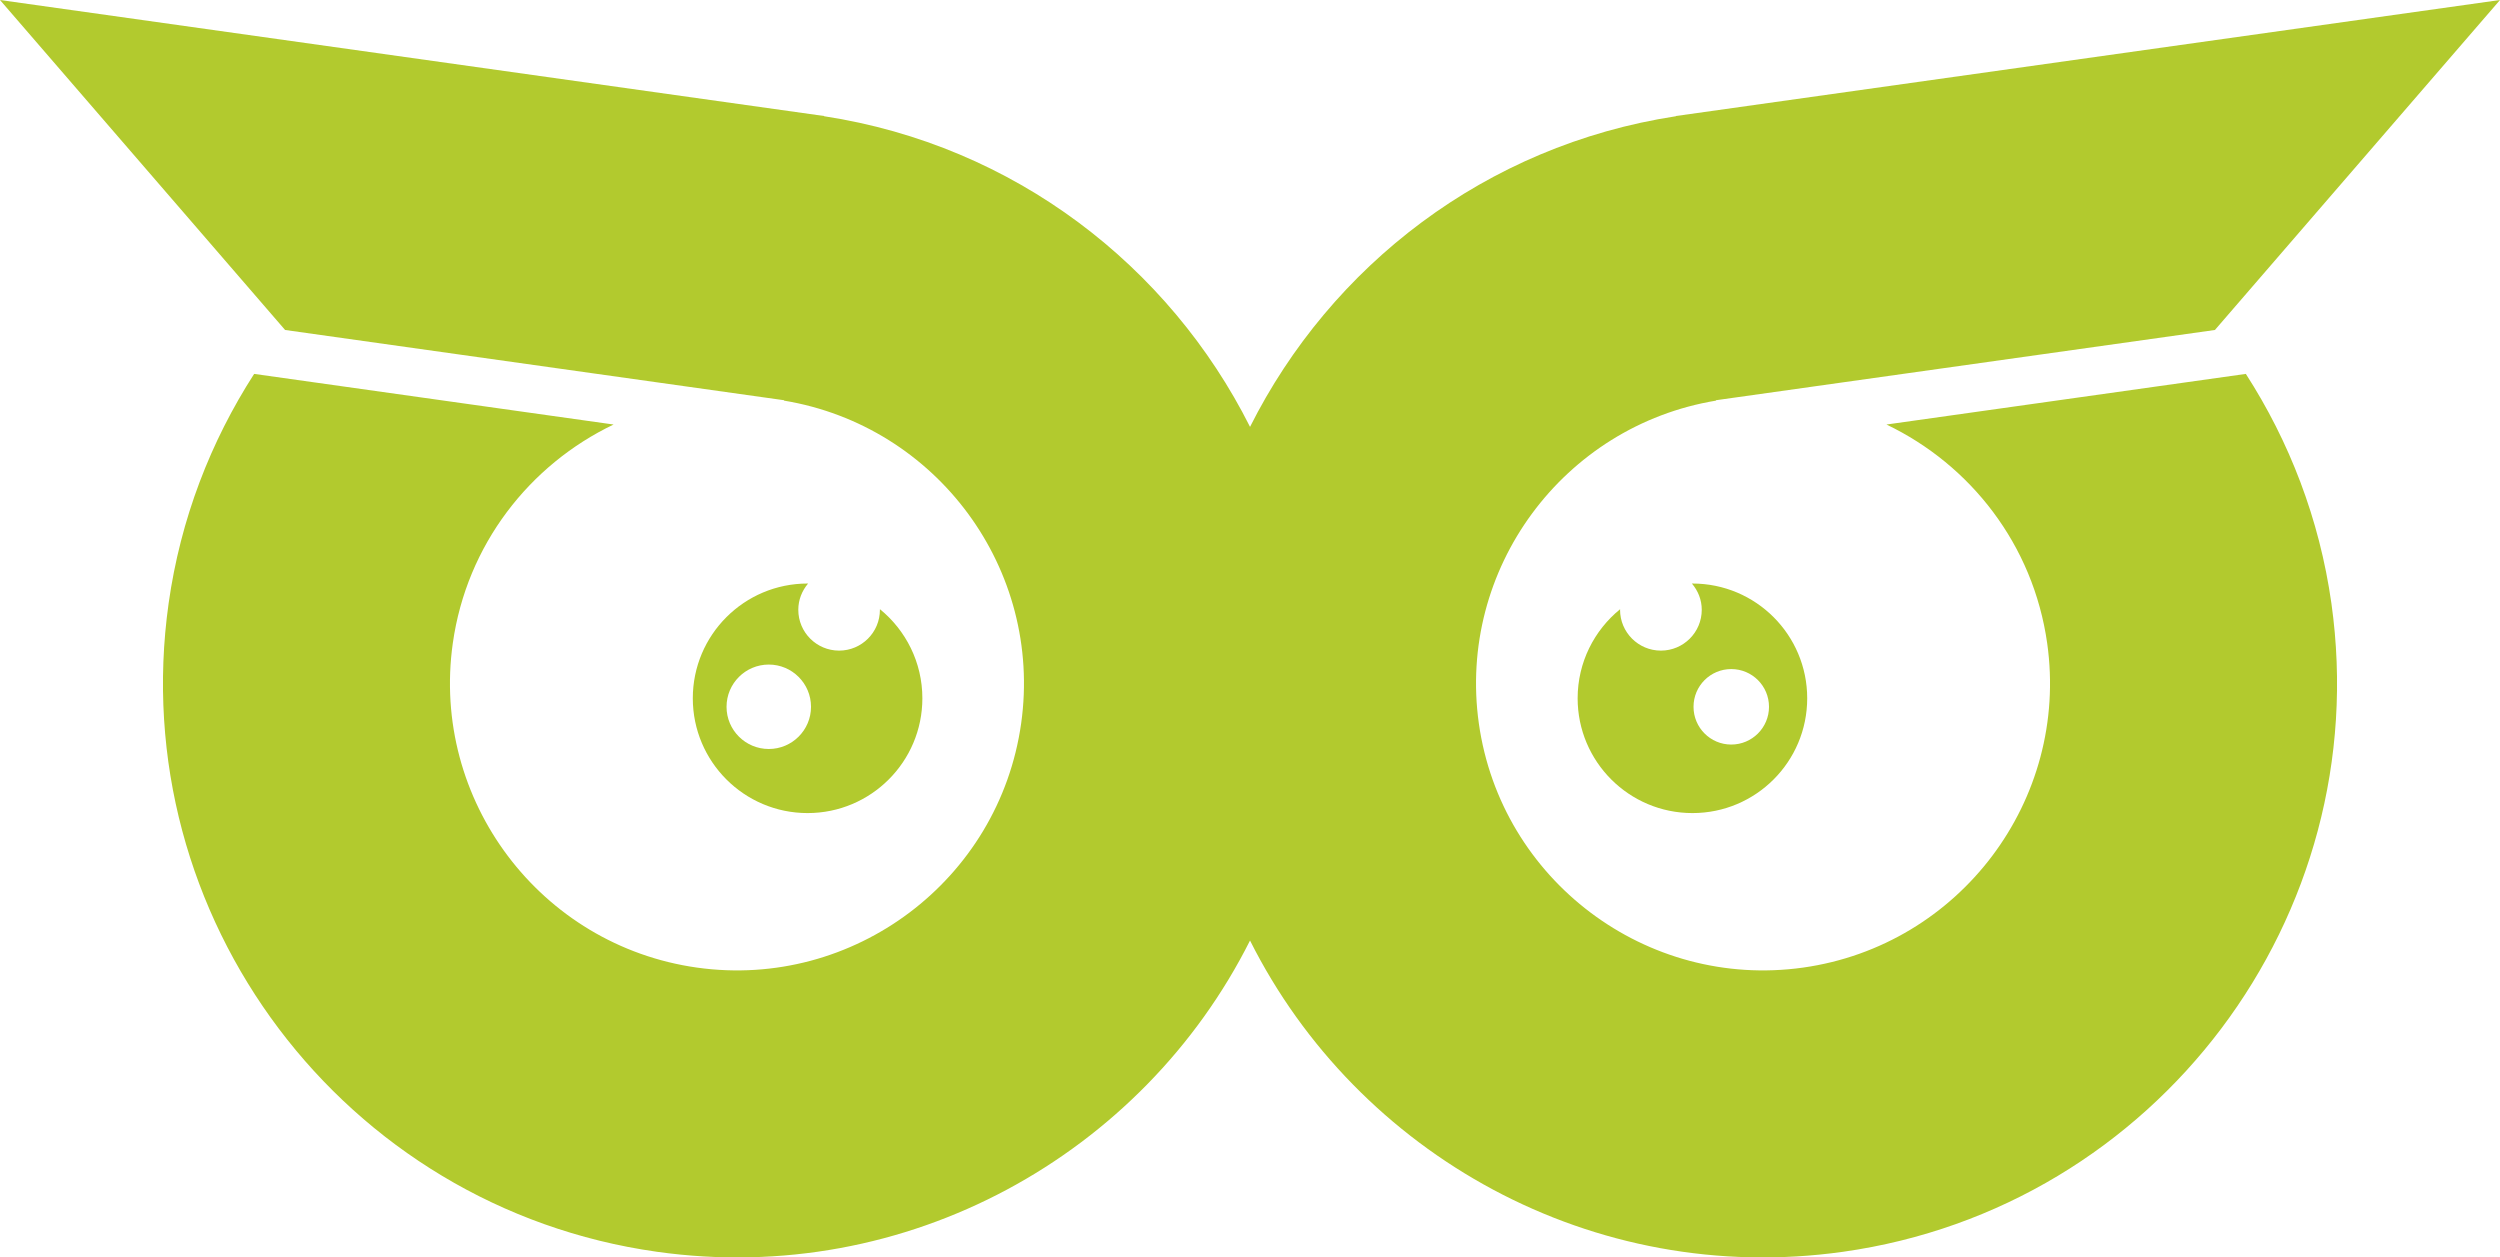 <?xml version="1.0" encoding="UTF-8" standalone="no"?>
<!-- Created with Inkscape (http://www.inkscape.org/) -->

<svg
   xmlns:dc="http://purl.org/dc/elements/1.1/"
   xmlns:cc="http://creativecommons.org/ns#"
   xmlns:rdf="http://www.w3.org/1999/02/22-rdf-syntax-ns#"
   xmlns:svg="http://www.w3.org/2000/svg"
   xmlns="http://www.w3.org/2000/svg"
   xmlns:xlink="http://www.w3.org/1999/xlink"
   version="1.1"
   width="805.32"
   height="405.053"
   viewBox="0 0 805.32 405.053"
   id="Ebene_1"
   xml:space="preserve"><defs
     id="defs1247"><defs
       id="defs12"><polygon
         points="43.846,626.077 1291.653,626.077 1291.653,1534.128 43.846,1462.445 "
         id="SVGID_1_" /></defs><clipPath
       id="SVGID_2_"><use
         id="use16"
         style="overflow:visible"
         x="0"
         y="0"
         width="2902.68"
         height="2177.01"
         xlink:href="#SVGID_1_" /></clipPath><linearGradient
       x1="6.002"
       y1="26.088"
       x2="6.002"
       y2="26.088"
       id="linearGradient5071"
       xlink:href="#SVGID_5_"
       gradientUnits="userSpaceOnUse"
       gradientTransform="matrix(-23.3,30.549,23.3,30.549,392.858,-370.281)" /><linearGradient
       x1="13.85"
       y1="22.117"
       x2="13.85"
       y2="22.117"
       id="linearGradient5073"
       xlink:href="#SVGID_6_"
       gradientUnits="userSpaceOnUse"
       gradientTransform="matrix(-51.253,27.439,51.253,27.439,399.17,-364.219)" /><linearGradient
       x1="4.011"
       y1="9.08"
       x2="4.011"
       y2="9.08"
       id="linearGradient5075"
       xlink:href="#SVGID_7_"
       gradientUnits="userSpaceOnUse"
       gradientTransform="matrix(-76.63,74.041,76.63,74.041,386.045,-345.188)" /><linearGradient
       x1="2.692"
       y1="10.457"
       x2="2.692"
       y2="10.457"
       id="linearGradient5077"
       xlink:href="#SVGID_8_"
       gradientUnits="userSpaceOnUse"
       gradientTransform="matrix(-45.567,74.046,45.567,74.046,337.67,-349.562)" /><linearGradient
       x1="0.782"
       y1="31.444"
       x2="0.782"
       y2="31.444"
       id="linearGradient5081"
       xlink:href="#SVGID_10_"
       gradientUnits="userSpaceOnUse"
       gradientTransform="matrix(-16.567,30.544,16.567,30.544,407.03,-374.312)" /><linearGradient
       x1="17.204"
       y1="39.586"
       x2="17.204"
       y2="39.586"
       id="SVGID_9_"
       gradientUnits="userSpaceOnUse"
       gradientTransform="matrix(-22.785,17.607,22.785,17.607,413.42,-372.297)"><stop
         id="stop77"
         style="stop-color:#8cbf46;stop-opacity:1"
         offset="0" /><stop
         id="stop79"
         style="stop-color:#a5c83a;stop-opacity:1"
         offset="1" /></linearGradient><linearGradient
       x1="17.204"
       y1="39.586"
       x2="17.204"
       y2="39.586"
       id="linearGradient5156"
       xlink:href="#SVGID_9_"
       gradientUnits="userSpaceOnUse"
       gradientTransform="matrix(-22.785,17.607,22.785,17.607,-1351.572,-1026.809)" /><defs
       id="defs261"><polyline
         points="839.601,1796.077 3495.715,1796.077 3495.715,-82 839.601,-82     "
         id="SVGID_23_" /></defs><clipPath
       id="SVGID_24_"><use
         id="use265"
         style="overflow:visible"
         x="0"
         y="0"
         width="2902.68"
         height="2177.01"
         xlink:href="#SVGID_23_" /></clipPath><defs
       id="defs269"><polyline
         id="SVGID_25_"
         points="839.601,-82 3495.715,-82 3495.715,1796.077 839.601,1796.077      " /></defs><clipPath
       id="SVGID_26_"><use
         id="use273"
         style="overflow:visible"
         x="0"
         y="0"
         width="2902.68"
         height="2177.01"
         xlink:href="#SVGID_25_" /></clipPath><linearGradient
       x1="-16.895"
       y1="-26.956"
       x2="-13.738"
       y2="-26.956"
       id="linearGradient5282"
       xlink:href="#SVGID_31_"
       gradientUnits="userSpaceOnUse"
       gradientTransform="matrix(0,-71.862,-71.862,0,508.938,-270.125)" /><linearGradient
       x1="-16.895"
       y1="-21.656"
       x2="-13.738"
       y2="-21.656"
       id="linearGradient5284"
       xlink:href="#SVGID_36_"
       gradientUnits="userSpaceOnUse"
       gradientTransform="matrix(0,-71.862,-71.862,0,332.969,-270.125)" /><linearGradient
       x1="6.002"
       y1="26.088"
       x2="6.002"
       y2="26.088"
       id="SVGID_5_"
       gradientUnits="userSpaceOnUse"
       gradientTransform="matrix(-23.3,30.549,23.3,30.549,392.858,-370.281)"><stop
         id="stop41"
         style="stop-color:#d3df89;stop-opacity:1"
         offset="0" /><stop
         id="stop43"
         style="stop-color:#c2d772;stop-opacity:1"
         offset="1" /></linearGradient><linearGradient
       x1="6.002"
       y1="26.088"
       x2="6.002"
       y2="26.088"
       id="linearGradient3144"
       xlink:href="#SVGID_5_"
       gradientUnits="userSpaceOnUse"
       gradientTransform="matrix(-23.3,30.549,23.3,30.549,-1372.134,-1024.793)" /><linearGradient
       x1="13.85"
       y1="22.117"
       x2="13.85"
       y2="22.117"
       id="SVGID_6_"
       gradientUnits="userSpaceOnUse"
       gradientTransform="matrix(-51.253,27.439,51.253,27.439,399.17,-364.219)"><stop
         id="stop50"
         style="stop-color:#d3df89;stop-opacity:1"
         offset="0" /><stop
         id="stop52"
         style="stop-color:#c8da7d;stop-opacity:1"
         offset="1" /></linearGradient><linearGradient
       x1="13.85"
       y1="22.117"
       x2="13.85"
       y2="22.117"
       id="linearGradient3150"
       xlink:href="#SVGID_6_"
       gradientUnits="userSpaceOnUse"
       gradientTransform="matrix(-51.253,27.439,51.253,27.439,-1365.822,-1018.731)" /><linearGradient
       x1="4.011"
       y1="9.08"
       x2="4.011"
       y2="9.08"
       id="SVGID_7_"
       gradientUnits="userSpaceOnUse"
       gradientTransform="matrix(-76.63,74.041,76.63,74.041,386.045,-345.188)"><stop
         id="stop59"
         style="stop-color:#b1ce57;stop-opacity:1"
         offset="0" /><stop
         id="stop61"
         style="stop-color:#c2d453;stop-opacity:1"
         offset="1" /></linearGradient><linearGradient
       x1="4.011"
       y1="9.08"
       x2="4.011"
       y2="9.08"
       id="linearGradient3156"
       xlink:href="#SVGID_7_"
       gradientUnits="userSpaceOnUse"
       gradientTransform="matrix(-76.63,74.041,76.63,74.041,-1378.947,-999.7)" /><linearGradient
       x1="2.692"
       y1="10.457"
       x2="2.692"
       y2="10.457"
       id="SVGID_8_"
       gradientUnits="userSpaceOnUse"
       gradientTransform="matrix(-45.567,74.046,45.567,74.046,337.67,-349.562)"><stop
         id="stop68"
         style="stop-color:#c0d780;stop-opacity:1"
         offset="0" /><stop
         id="stop70"
         style="stop-color:#9cc544;stop-opacity:1"
         offset="1" /></linearGradient><linearGradient
       x1="2.692"
       y1="10.457"
       x2="2.692"
       y2="10.457"
       id="linearGradient3162"
       xlink:href="#SVGID_8_"
       gradientUnits="userSpaceOnUse"
       gradientTransform="matrix(-45.567,74.046,45.567,74.046,-1427.322,-1004.074)" /><linearGradient
       x1="0.782"
       y1="31.444"
       x2="0.782"
       y2="31.444"
       id="SVGID_10_"
       gradientUnits="userSpaceOnUse"
       gradientTransform="matrix(-16.567,30.544,16.567,30.544,407.03,-374.312)"><stop
         id="stop86"
         style="stop-color:#a5cb6d;stop-opacity:1"
         offset="0" /><stop
         id="stop88"
         style="stop-color:#b0cc43;stop-opacity:1"
         offset="1" /></linearGradient><linearGradient
       x1="0.782"
       y1="31.444"
       x2="0.782"
       y2="31.444"
       id="linearGradient3168"
       xlink:href="#SVGID_10_"
       gradientUnits="userSpaceOnUse"
       gradientTransform="matrix(-16.567,30.544,16.567,30.544,-1357.962,-1028.824)" /><linearGradient
       x1="-16.895"
       y1="-26.956"
       x2="-13.738"
       y2="-26.956"
       id="linearGradient3170"
       xlink:href="#SVGID_31_"
       gradientUnits="userSpaceOnUse"
       gradientTransform="matrix(0,-71.862,-71.862,0,508.938,-270.125)" /><defs
       id="defs283"><path
         d="m 2372.67,791.265 c 27.026,12.922 47.306,38.68 51.782,70.488 3.038,21.522 -1.683,42.352 -11.954,59.739 h 99.288 c 6.045,-23.027 7.739,-47.593 4.221,-72.624 -3.851,-27.23 -13.563,-52.167 -27.563,-73.913 l -115.774,16.31 z"
         id="SVGID_27_" /></defs><clipPath
       id="SVGID_28_"><use
         id="use287"
         style="overflow:visible"
         x="0"
         y="0"
         width="2902.68"
         height="2177.01"
         xlink:href="#SVGID_27_" /></clipPath><defs
       id="defs289"><filter
         filterUnits="userSpaceOnUse"
         x="2372.67"
         y="774.955"
         width="146.855"
         height="146.537"
         color-interpolation-filters="sRGB"
         id="Adobe_OpacityMaskFilter"><feColorMatrix
           type="matrix"
           values="1 0 0 0 0  0 1 0 0 0  0 0 1 0 0  0 0 0 1 0"
           id="feColorMatrix292" /></filter></defs><mask
       id="SVGID_29_"><g
         id="g295"
         style="filter:url(#Adobe_OpacityMaskFilter)"><linearGradient
           x1="-16.895"
           y1="-26.956"
           x2="-13.738"
           y2="-26.956"
           id="SVGID_30_"
           gradientUnits="userSpaceOnUse"
           gradientTransform="matrix(0,-71.862,-71.862,0,508.938,-270.125)"><stop
             id="stop298"
             style="stop-color:#000000;stop-opacity:1"
             offset="0" /><stop
             id="stop300"
             style="stop-color:#1c1c1c;stop-opacity:1"
             offset="0.134" /><stop
             id="stop302"
             style="stop-color:#636363;stop-opacity:1"
             offset="0.423" /><stop
             id="stop304"
             style="stop-color:#d3d3d3;stop-opacity:1"
             offset="0.842" /><stop
             id="stop306"
             style="stop-color:#ffffff;stop-opacity:1"
             offset="1" /></linearGradient><rect
           width="146.855"
           height="146.537"
           x="2372.67"
           y="774.955"
           clip-path="url(#SVGID_28_)"
           id="rect308"
           style="fill:url(#SVGID_30_)" /></g></mask><linearGradient
       x1="-16.895"
       y1="-26.956"
       x2="-13.738"
       y2="-26.956"
       id="SVGID_31_"
       gradientUnits="userSpaceOnUse"
       gradientTransform="matrix(0,-71.862,-71.862,0,508.938,-270.125)"><stop
         id="stop311"
         style="stop-color:#000000;stop-opacity:1"
         offset="0" /><stop
         id="stop313"
         style="stop-color:#3a3d39;stop-opacity:1"
         offset="0.136" /><stop
         id="stop315"
         style="stop-color:#65755e;stop-opacity:1"
         offset="0.432" /><stop
         id="stop317"
         style="stop-color:#58a147;stop-opacity:1"
         offset="0.862" /><stop
         id="stop319"
         style="stop-color:#2fa836;stop-opacity:1"
         offset="1" /></linearGradient><linearGradient
       x1="-16.895"
       y1="-21.656"
       x2="-13.738"
       y2="-21.656"
       id="linearGradient3195"
       xlink:href="#SVGID_36_"
       gradientUnits="userSpaceOnUse"
       gradientTransform="matrix(0,-71.862,-71.862,0,332.969,-270.125)" /><defs
       id="defs325"><path
         d="m 1819.311,848.868 c -3.521,25.03 -1.83,49.596 4.239,72.624 h 99.261 c -10.26,-17.387 -14.989,-38.217 -11.961,-59.739 4.483,-31.808 24.771,-57.565 51.801,-70.488 l -115.786,-16.31 c -13.995,21.745 -23.716,46.683 -27.554,73.913"
         id="SVGID_32_" /></defs><clipPath
       id="SVGID_33_"><use
         id="use329"
         style="overflow:visible"
         x="0"
         y="0"
         width="2902.68"
         height="2177.01"
         xlink:href="#SVGID_32_" /></clipPath><defs
       id="defs331"><filter
         filterUnits="userSpaceOnUse"
         x="1815.789"
         y="774.955"
         width="146.861"
         height="146.537"
         color-interpolation-filters="sRGB"
         id="Adobe_OpacityMaskFilter_1_"><feColorMatrix
           type="matrix"
           values="1 0 0 0 0  0 1 0 0 0  0 0 1 0 0  0 0 0 1 0"
           id="feColorMatrix334" /></filter></defs><mask
       id="SVGID_34_"><g
         id="g337"
         style="filter:url(#Adobe_OpacityMaskFilter_1_)"><linearGradient
           x1="-16.895"
           y1="-21.656"
           x2="-13.738"
           y2="-21.656"
           id="SVGID_35_"
           gradientUnits="userSpaceOnUse"
           gradientTransform="matrix(0,-71.862,-71.862,0,332.969,-270.125)"><stop
             id="stop340"
             style="stop-color:#000000;stop-opacity:1"
             offset="0" /><stop
             id="stop342"
             style="stop-color:#1c1c1c;stop-opacity:1"
             offset="0.134" /><stop
             id="stop344"
             style="stop-color:#636363;stop-opacity:1"
             offset="0.423" /><stop
             id="stop346"
             style="stop-color:#d3d3d3;stop-opacity:1"
             offset="0.842" /><stop
             id="stop348"
             style="stop-color:#ffffff;stop-opacity:1"
             offset="1" /></linearGradient><rect
           width="146.861"
           height="146.537"
           x="1815.789"
           y="774.955"
           clip-path="url(#SVGID_33_)"
           id="rect350"
           style="fill:url(#SVGID_35_)" /></g></mask><linearGradient
       x1="-16.895"
       y1="-21.656"
       x2="-13.738"
       y2="-21.656"
       id="SVGID_36_"
       gradientUnits="userSpaceOnUse"
       gradientTransform="matrix(0,-71.862,-71.862,0,332.969,-270.125)"><stop
         id="stop353"
         style="stop-color:#000000;stop-opacity:1"
         offset="0" /><stop
         id="stop355"
         style="stop-color:#3a3d39;stop-opacity:1"
         offset="0.136" /><stop
         id="stop357"
         style="stop-color:#65755e;stop-opacity:1"
         offset="0.432" /><stop
         id="stop359"
         style="stop-color:#58a147;stop-opacity:1"
         offset="0.862" /><stop
         id="stop361"
         style="stop-color:#2fa836;stop-opacity:1"
         offset="1" /></linearGradient><linearGradient
       x1="6.002"
       y1="26.088"
       x2="6.002"
       y2="26.088"
       id="linearGradient3461"
       xlink:href="#SVGID_5_"
       gradientUnits="userSpaceOnUse"
       gradientTransform="matrix(-23.3,30.549,23.3,30.549,-1372.134,-1024.793)" /><linearGradient
       x1="13.85"
       y1="22.117"
       x2="13.85"
       y2="22.117"
       id="linearGradient3463"
       xlink:href="#SVGID_6_"
       gradientUnits="userSpaceOnUse"
       gradientTransform="matrix(-51.253,27.439,51.253,27.439,-1365.822,-1018.731)" /><linearGradient
       x1="4.011"
       y1="9.08"
       x2="4.011"
       y2="9.08"
       id="linearGradient3465"
       xlink:href="#SVGID_7_"
       gradientUnits="userSpaceOnUse"
       gradientTransform="matrix(-76.63,74.041,76.63,74.041,-1378.947,-999.7)" /><linearGradient
       x1="2.692"
       y1="10.457"
       x2="2.692"
       y2="10.457"
       id="linearGradient3467"
       xlink:href="#SVGID_8_"
       gradientUnits="userSpaceOnUse"
       gradientTransform="matrix(-45.567,74.046,45.567,74.046,-1427.322,-1004.074)" /><linearGradient
       x1="17.204"
       y1="39.586"
       x2="17.204"
       y2="39.586"
       id="linearGradient3469"
       xlink:href="#SVGID_9_"
       gradientUnits="userSpaceOnUse"
       gradientTransform="matrix(-22.785,17.607,22.785,17.607,-1351.572,-1026.809)" /><linearGradient
       x1="0.782"
       y1="31.444"
       x2="0.782"
       y2="31.444"
       id="linearGradient3471"
       xlink:href="#SVGID_10_"
       gradientUnits="userSpaceOnUse"
       gradientTransform="matrix(-16.567,30.544,16.567,30.544,-1357.962,-1028.824)" /><linearGradient
       x1="-16.895"
       y1="-26.956"
       x2="-13.738"
       y2="-26.956"
       id="linearGradient3473"
       xlink:href="#SVGID_31_"
       gradientUnits="userSpaceOnUse"
       gradientTransform="matrix(0,-71.862,-71.862,0,508.938,-270.125)" /><linearGradient
       x1="-16.895"
       y1="-21.656"
       x2="-13.738"
       y2="-21.656"
       id="linearGradient3475"
       xlink:href="#SVGID_36_"
       gradientUnits="userSpaceOnUse"
       gradientTransform="matrix(0,-71.862,-71.862,0,332.969,-270.125)" /><linearGradient
       x1="-16.895"
       y1="-26.956"
       x2="-13.738"
       y2="-26.956"
       id="linearGradient3505"
       xlink:href="#SVGID_31_"
       gradientUnits="userSpaceOnUse"
       gradientTransform="matrix(0,-71.862,-71.862,0,508.938,-270.125)" /><linearGradient
       x1="-16.895"
       y1="-21.656"
       x2="-13.738"
       y2="-21.656"
       id="linearGradient3507"
       xlink:href="#SVGID_36_"
       gradientUnits="userSpaceOnUse"
       gradientTransform="matrix(0,-71.862,-71.862,0,332.969,-270.125)" /></defs><g
     id="g3500"><path
       d="m 2488.444,774.955 -115.774,16.309 c 27.026,12.93 47.306,38.681 51.782,70.489 7.123,50.485 -28.167,97.339 -78.64,104.45 -50.473,7.101 -97.328,-28.183 -104.445,-78.655 -6.981,-49.709 27.146,-95.811 76.391,-103.985 l -0.02,-0.126 160.739,-22.63 91.835,-106.295 -265.474,37.369 0.021,0.069 c -61.367,9.414 -111.188,48.263 -137.197,100.067 -26.034,-51.804 -75.86,-90.653 -137.209,-100.067 l 0,-0.069 -265.461,-37.369 91.835,106.295 160.741,22.63 -0.016,0.126 c 49.247,8.174 83.382,54.276 76.382,103.985 -7.111,50.473 -53.964,85.756 -104.431,78.655 -50.485,-7.111 -85.76,-53.964 -78.658,-104.45 4.483,-31.808 24.771,-57.559 51.801,-70.489 L 1846.86,774.955 c -13.994,21.746 -23.715,46.683 -27.551,73.913 -14.222,100.971 56.352,194.652 157.304,208.877 80.537,11.342 156.406,-31.315 191.046,-100.266 34.603,68.951 110.503,111.608 191.04,100.266 100.943,-14.226 171.514,-107.907 157.304,-208.877 -3.85,-27.23 -13.562,-52.168 -27.562,-73.913"
       transform="translate(-1764.992,-654.512)"
       clip-path="url(#SVGID_26_)"
       id="path275"
       style="fill:#b2ca2e;fill-opacity:1" /><path
       d="m 2025.137,842.482 c -20.415,0 -36.973,16.553 -36.973,36.974 0,20.415 16.558,36.972 36.973,36.972 20.418,0 36.975,-16.557 36.975,-36.972 0,-11.593 -5.346,-21.931 -13.676,-28.715 0,0.074 0,0.123 0,0.209 0,7.252 -5.878,13.144 -13.143,13.144 -7.269,0 -13.146,-5.891 -13.146,-13.144 0,-3.254 1.213,-6.162 3.148,-8.462 -0.062,0 -0.106,-0.006 -0.16,-0.006 m 1.109,39.716 c 0,7.499 -6.101,13.587 -13.606,13.587 -7.505,0 -13.608,-6.088 -13.608,-13.587 0,-7.518 6.104,-13.612 13.608,-13.612 7.506,0 13.606,6.094 13.606,13.612"
       transform="translate(-1764.992,-654.512)"
       clip-path="url(#SVGID_26_)"
       id="path277"
       style="fill:#b2ca2e;fill-opacity:1" /><path
       d="m 2273.193,879.456 c 0,20.415 16.558,36.972 36.988,36.972 20.417,0 36.962,-16.557 36.962,-36.972 0,-20.421 -16.545,-36.972 -36.962,-36.972 -0.053,0 -0.108,0.006 -0.176,0.006 1.953,2.296 3.17,5.211 3.17,8.458 0,7.255 -5.894,13.146 -13.159,13.146 -7.259,0 -13.155,-5.891 -13.155,-13.146 0,-0.08 0.033,-0.133 0.033,-0.207 -8.345,6.784 -13.701,17.124 -13.701,28.715 m 49.482,-9.418 c 6.72,0 12.163,5.431 12.163,12.16 0,6.704 -5.443,12.157 -12.163,12.157 -6.717,0 -12.151,-5.453 -12.151,-12.157 -10e-4,-6.729 5.434,-12.16 12.151,-12.16"
       transform="translate(-1764.992,-654.512)"
       clip-path="url(#SVGID_26_)"
       id="path279"
       style="fill:#b2ca2e;fill-opacity:1" /></g><rect
     width="0"
     height="11.844"
     x="2519.525"
     y="909.648"
     transform="translate(-1764.992,-654.512)"
     clip-path="url(#SVGID_28_)"
     mask="url(#SVGID_29_)"
     id="rect321"
     style="fill:url(#linearGradient3505)" /><rect
     width="0"
     height="11.844"
     x="1815.789"
     y="774.955"
     transform="translate(-1764.992,-654.512)"
     clip-path="url(#SVGID_33_)"
     mask="url(#SVGID_34_)"
     id="rect363"
     style="fill:url(#linearGradient3507)" /></svg>